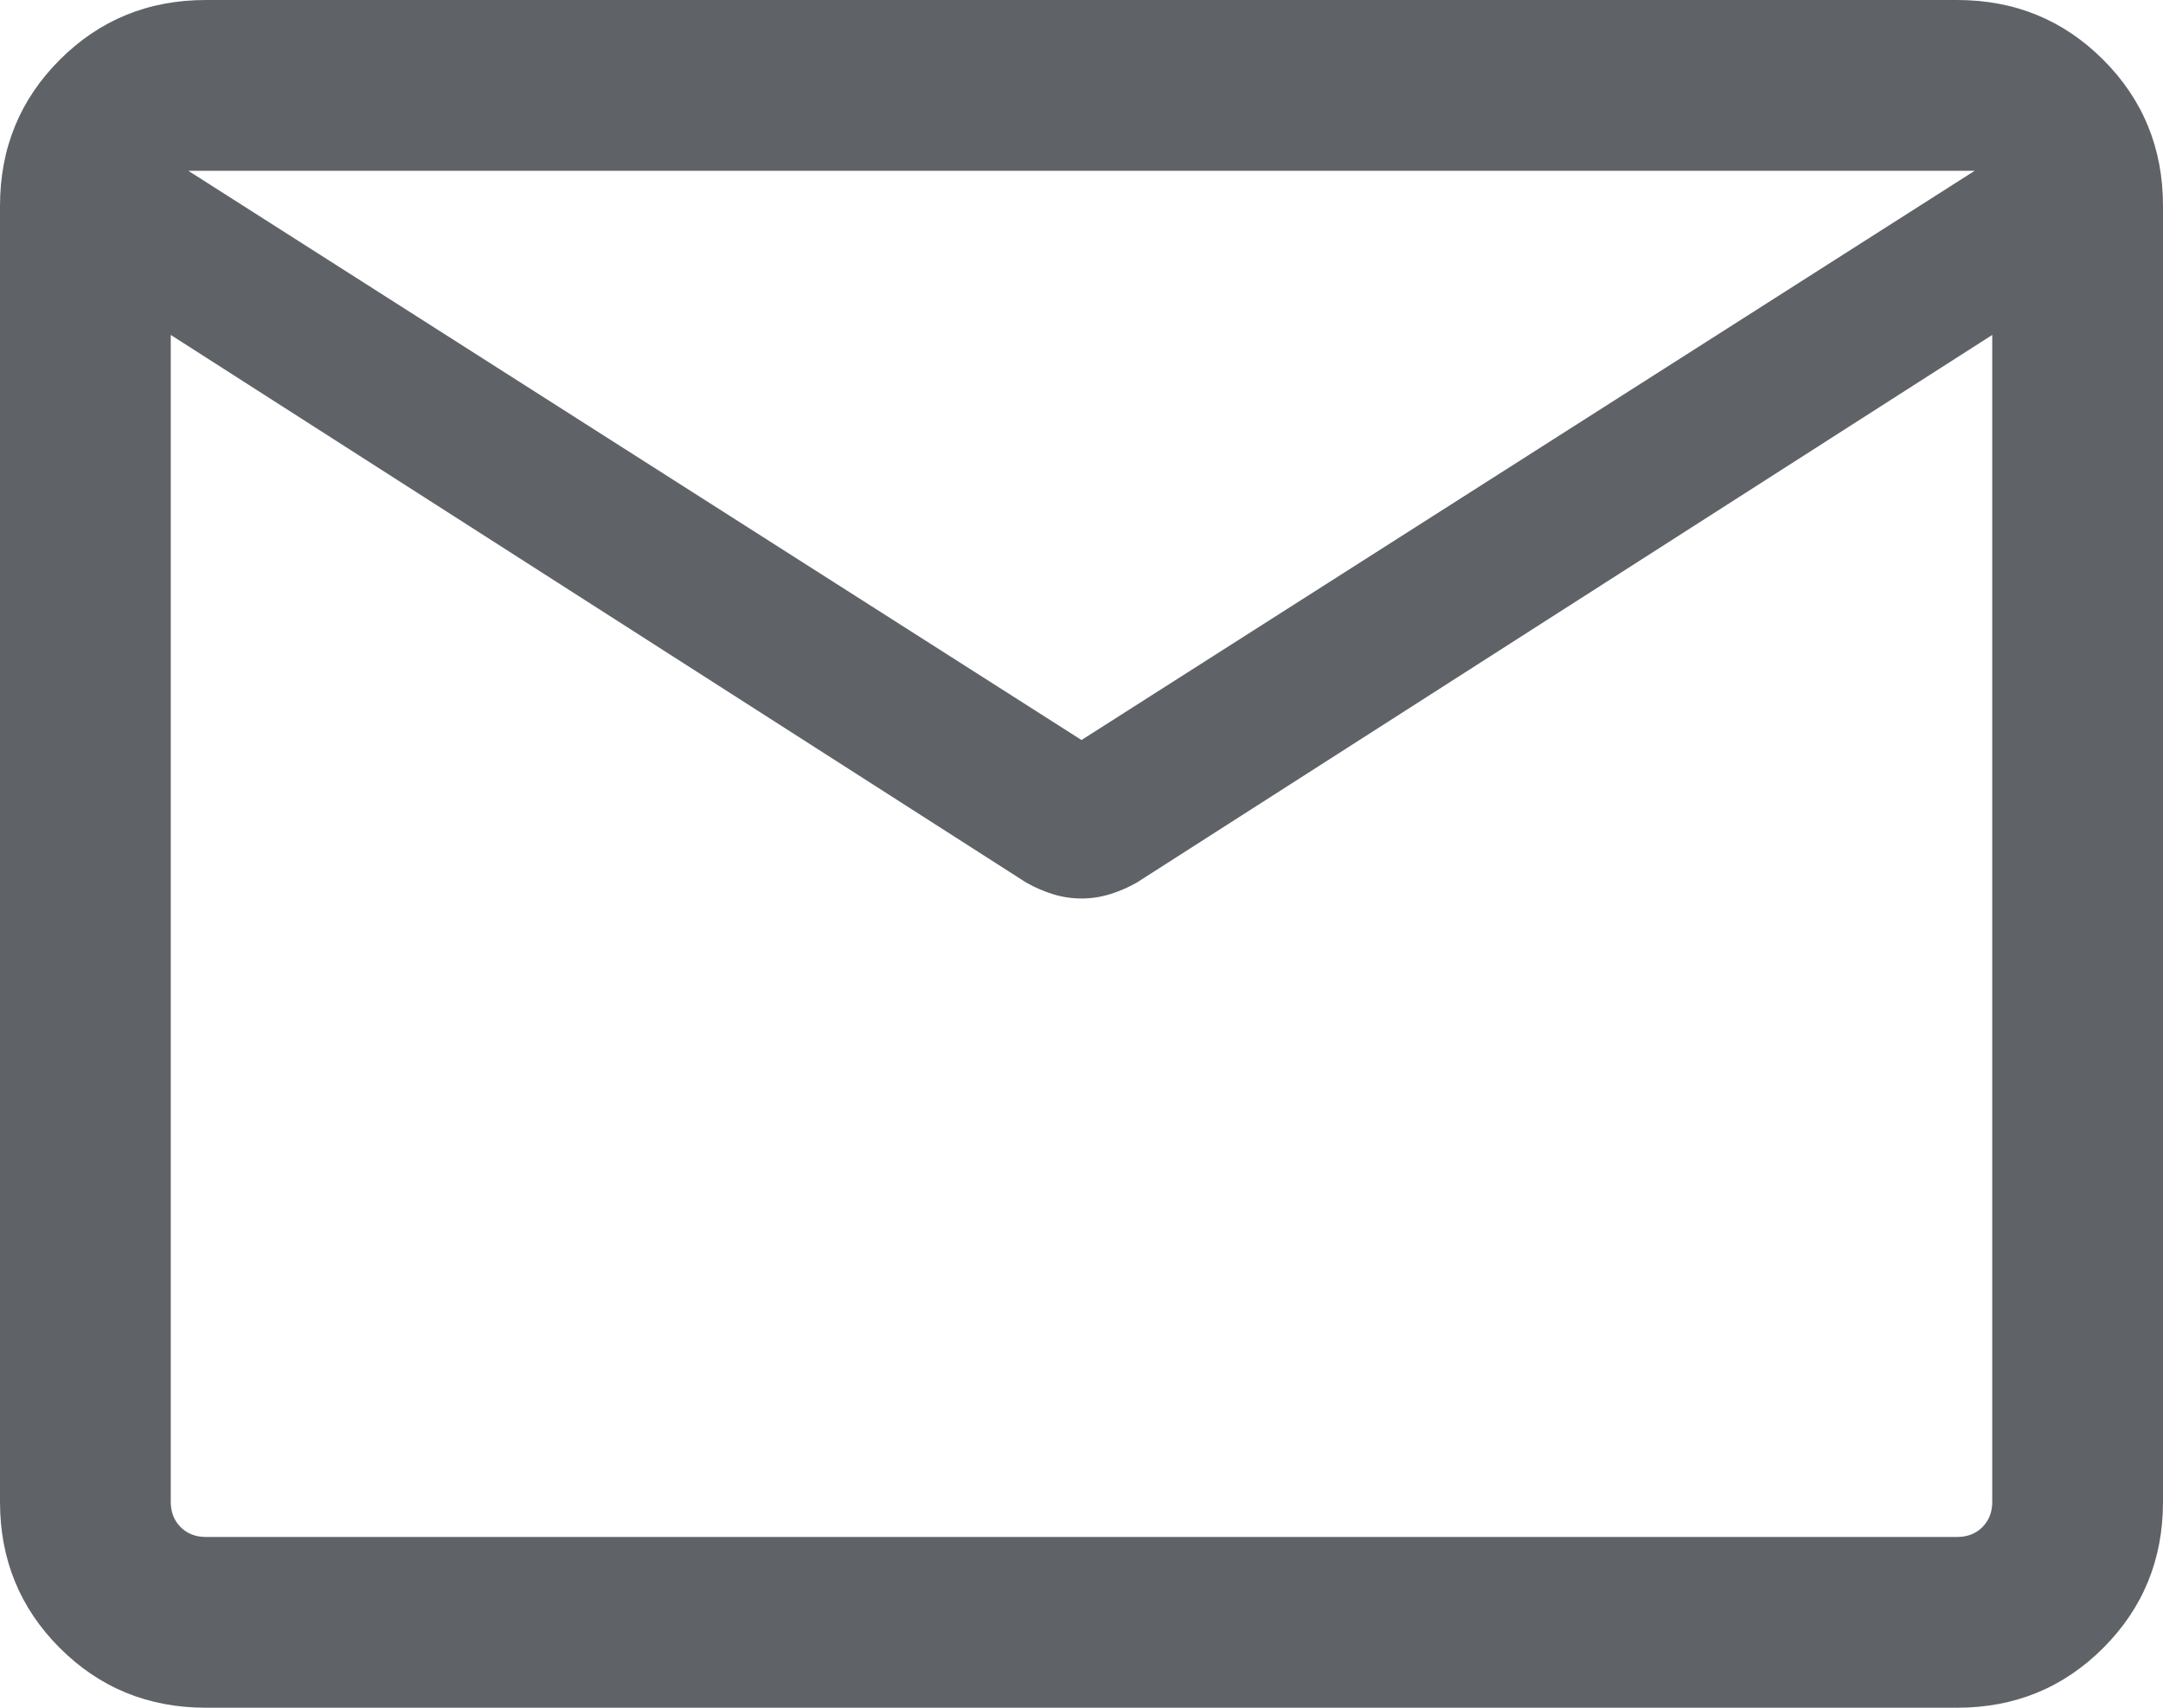 <svg width="19" height="15" viewBox="0 0 19 15" fill="none" xmlns="http://www.w3.org/2000/svg">
<path d="M1.808 15C1.303 15 0.875 14.825 0.525 14.475C0.175 14.125 0 13.697 0 13.192V1.808C0 1.303 0.175 0.875 0.525 0.525C0.875 0.175 1.303 0 1.808 0H17.192C17.697 0 18.125 0.175 18.475 0.525C18.825 0.875 19 1.303 19 1.808V13.192C19 13.697 18.825 14.125 18.475 14.475C18.125 14.825 17.697 15 17.192 15H1.808ZM17.5 2.942L9.986 7.752C9.91 7.795 9.83 7.83 9.748 7.855C9.666 7.88 9.583 7.892 9.5 7.892C9.417 7.892 9.334 7.88 9.252 7.855C9.17 7.83 9.09 7.795 9.014 7.752L1.5 2.942V13.192C1.5 13.282 1.529 13.356 1.587 13.414C1.644 13.471 1.718 13.5 1.808 13.5H17.192C17.282 13.5 17.356 13.471 17.413 13.414C17.471 13.356 17.5 13.282 17.5 13.192V2.942ZM9.5 6.5L17.346 1.5H1.654L9.5 6.5ZM1.5 3.173V2.03V2.059V2.028V3.173Z" fill="#5F6368"/>
</svg>
